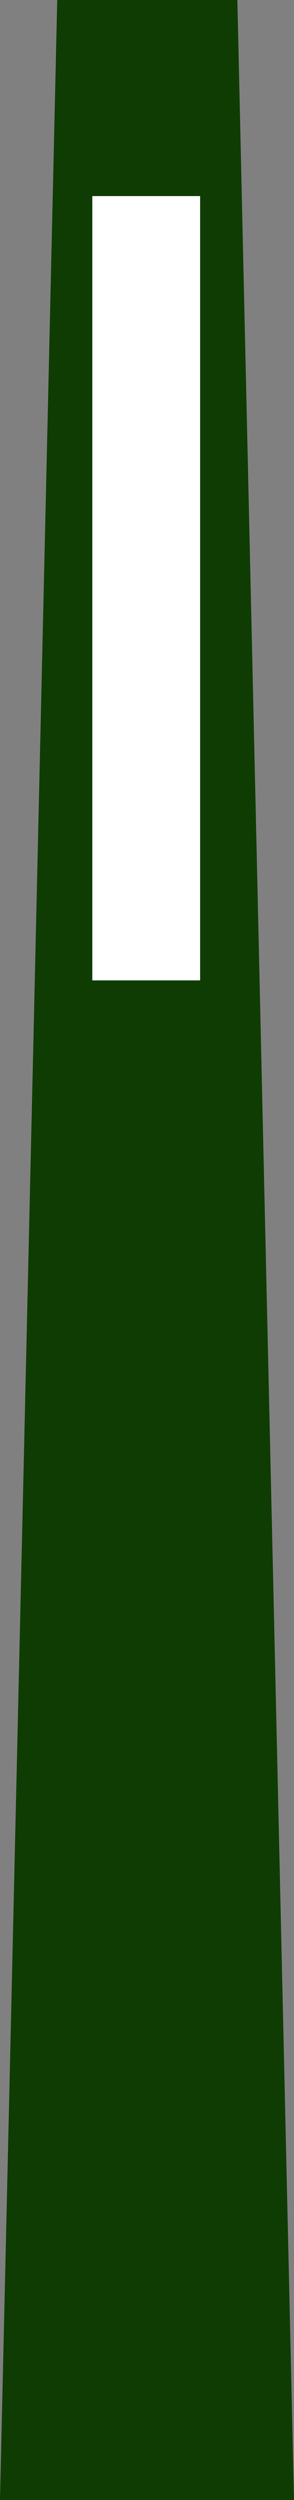 <?xml version="1.0" encoding="utf-8"?>
<!-- Generator: Adobe Illustrator 15.1.0, SVG Export Plug-In . SVG Version: 6.00 Build 0)  -->
<!DOCTYPE svg PUBLIC "-//W3C//DTD SVG 1.1//EN" "http://www.w3.org/Graphics/SVG/1.1/DTD/svg11.dtd">
<svg version="1.1" id="Calque_1" xmlns="http://www.w3.org/2000/svg" xmlns:xlink="http://www.w3.org/1999/xlink" x="0px" y="0px"
	 width="3px" height="25.5px" viewBox="0 0 3 25.5" enable-background="new 0 0 3 25.5" xml:space="preserve">
<rect x="0" y="0" width="3" height="25.5" fill="#808080" stroke="none"/>
<polyline fill="#0F3C03" points="0.584,0 0,25.5 3,25.5 2.422,0 "/>
<rect x="0.942" y="2" fill="#FFFFFF" width="1.1" height="8"/>
</svg>
